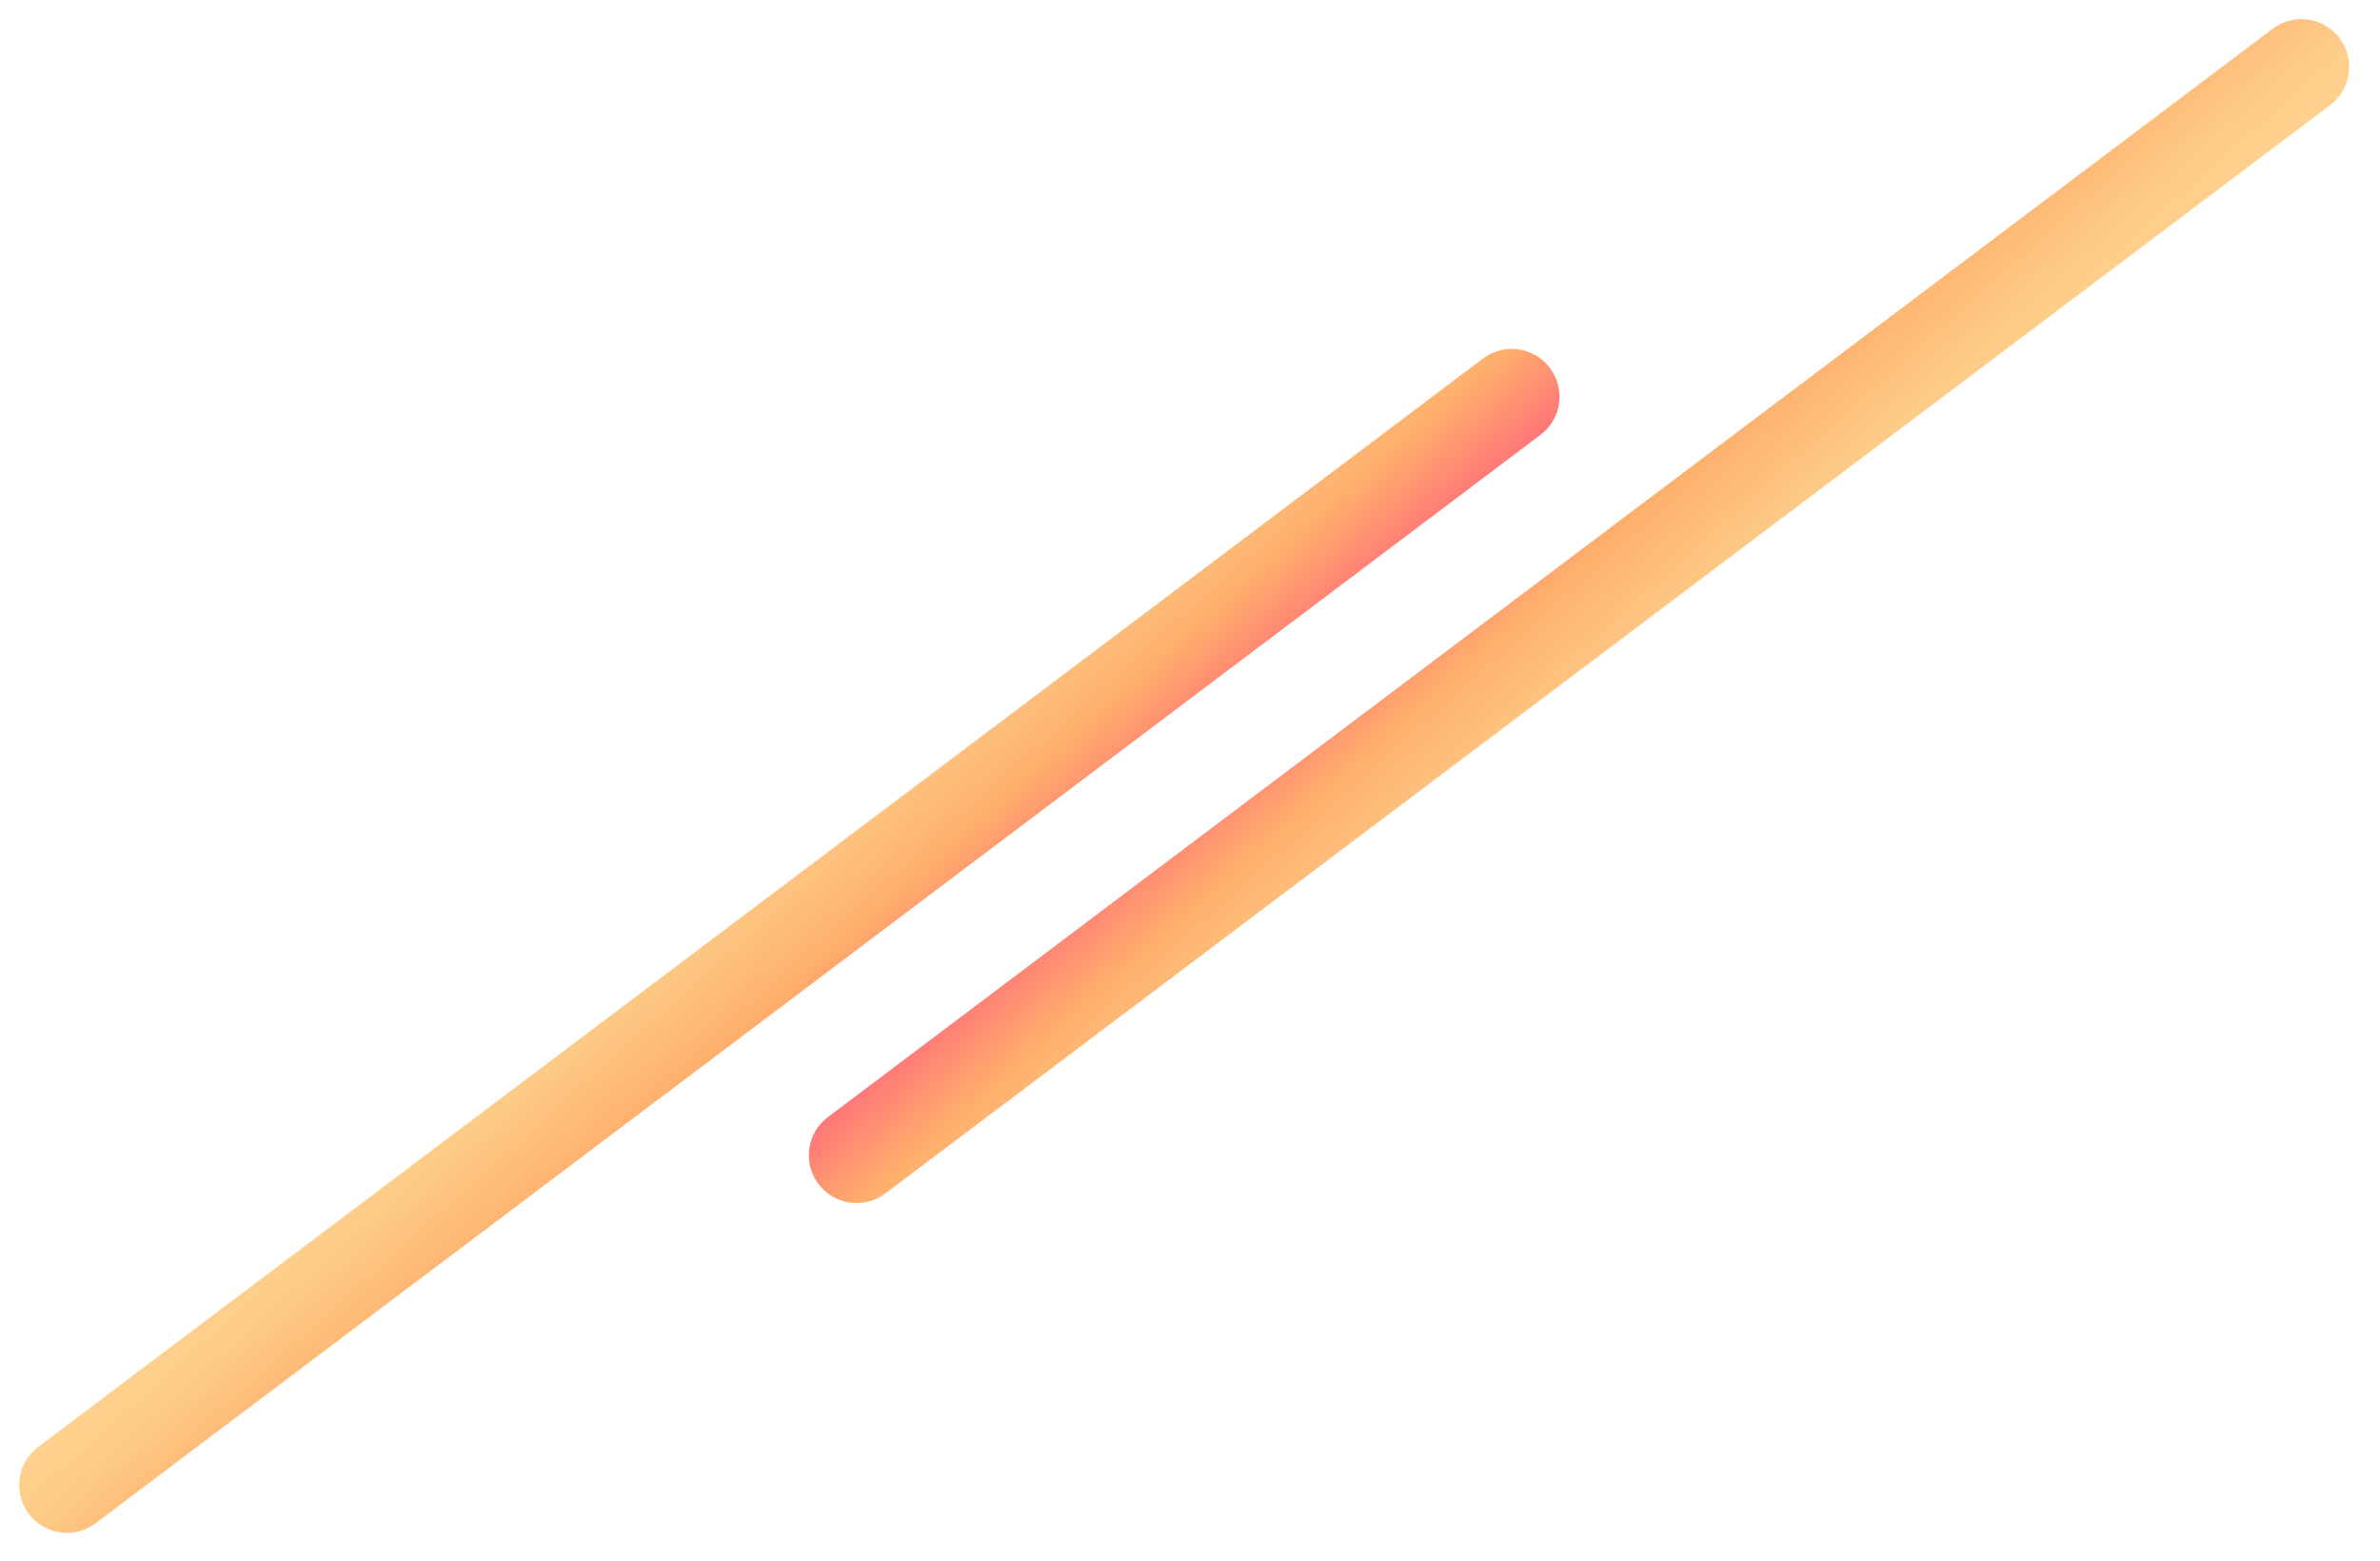 <?xml version="1.0" encoding="UTF-8"?> <svg xmlns="http://www.w3.org/2000/svg" width="125" height="82" viewBox="0 0 125 82" fill="none"><path d="M119.365 1.51L43.48 58.684C42.374 59.518 42.153 61.091 42.986 62.198C43.82 63.305 45.393 63.526 46.5 62.692L122.384 5.518C123.491 4.684 123.712 3.111 122.878 2.004C122.045 0.897 120.471 0.676 119.365 1.51Z" fill="url(#paint0_linear_70_7439)"></path><path d="M5.024 80.015L80.908 22.841C82.015 22.007 82.236 20.434 81.402 19.327C80.568 18.22 78.995 17.999 77.889 18.833L2.004 76.007C0.898 76.841 0.676 78.414 1.51 79.521C2.344 80.628 3.917 80.849 5.024 80.015Z" fill="url(#paint1_linear_70_7439)"></path><defs><linearGradient id="paint0_linear_70_7439" x1="34.947" y1="65.158" x2="45.514" y2="76.971" gradientUnits="userSpaceOnUse"><stop stop-color="#FF6C7A"></stop><stop offset="0.345" stop-color="#FFAF6C"></stop><stop offset="0.69" stop-color="#FDCA87"></stop><stop offset="1" stop-color="#FFD793"></stop></linearGradient><linearGradient id="paint1_linear_70_7439" x1="89.442" y1="16.367" x2="78.875" y2="4.554" gradientUnits="userSpaceOnUse"><stop stop-color="#FF6C7A"></stop><stop offset="0.345" stop-color="#FFAF6C"></stop><stop offset="0.69" stop-color="#FDCA87"></stop><stop offset="1" stop-color="#FFD793"></stop></linearGradient></defs></svg> 
